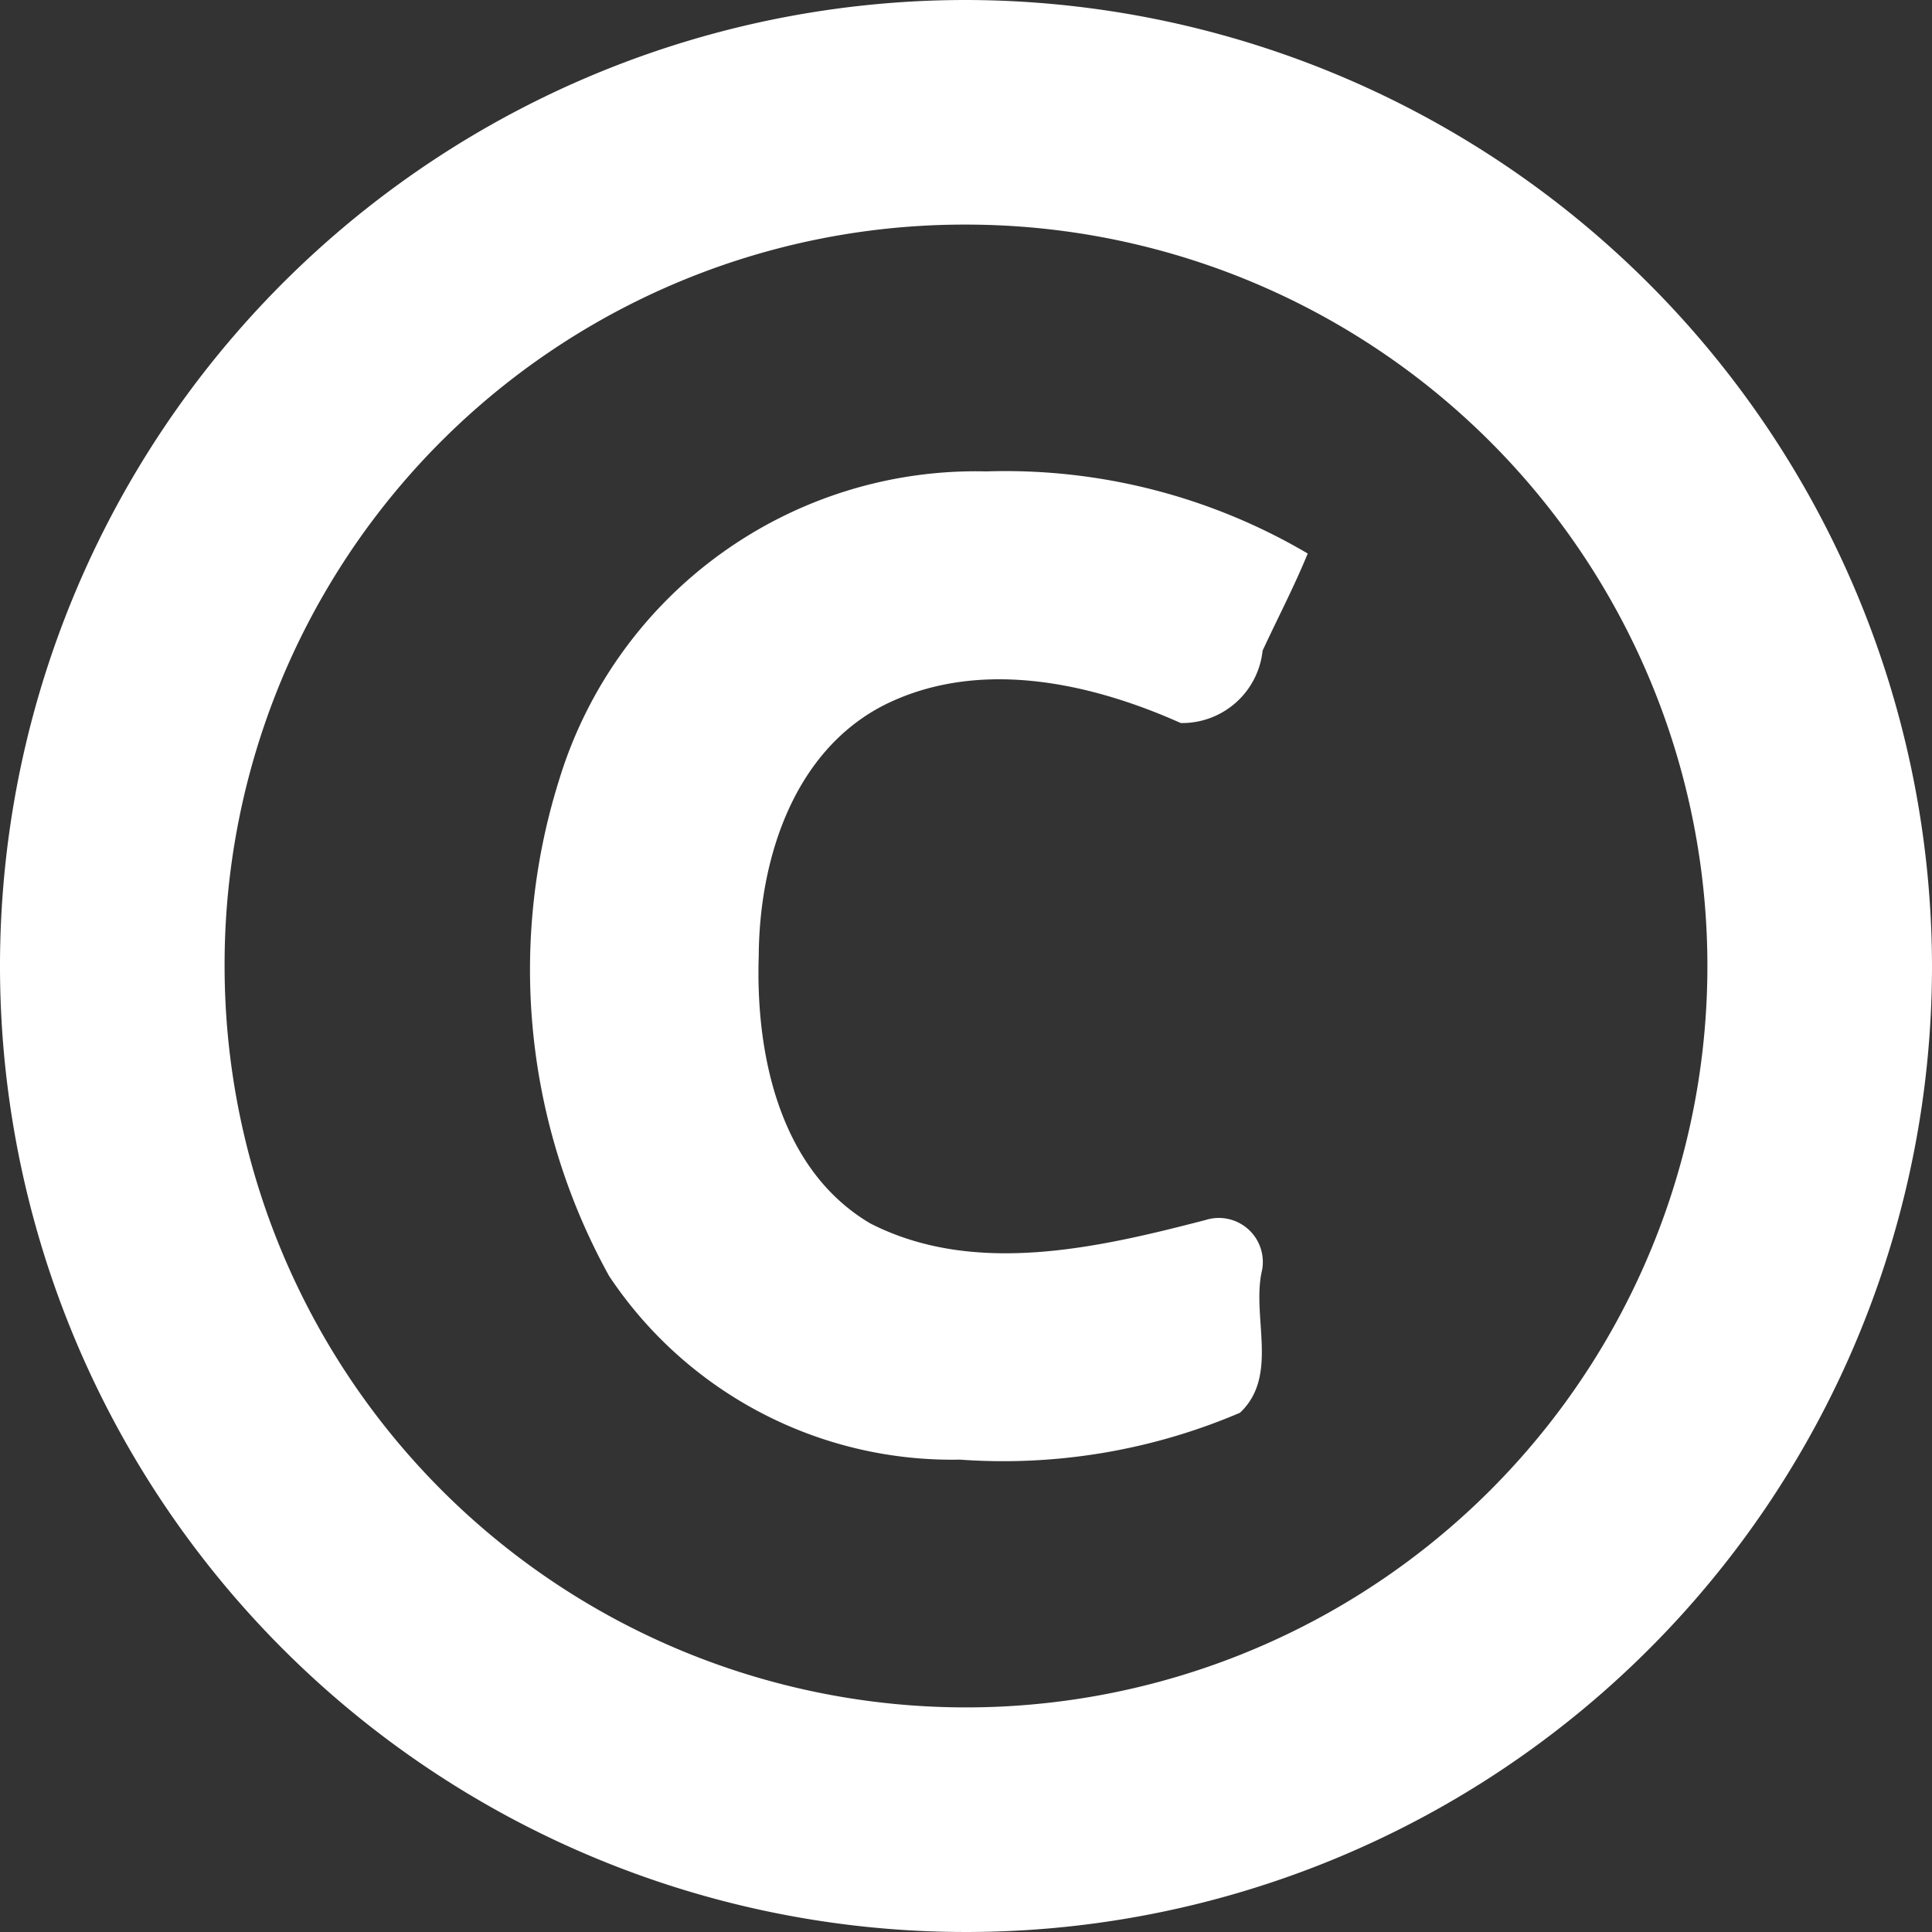 <svg xmlns="http://www.w3.org/2000/svg" width="40" height="40" viewBox="0 0 40 40">
  <rect x="0" y="0" width="40" height="40" fill="#333333" stroke="none"/>
  <defs>
    <style>
      .cls-1 {
        fill: #fff;
        fill-rule: evenodd;
      }
    </style>
  </defs>
  <path id="copyright.svg" class="cls-1" d="M699,1395a20,20,0,1,0,20,20A20.034,20.034,0,0,0,699,1395Zm0,4.65A15.35,15.35,0,1,1,683.65,1415,15.316,15.316,0,0,1,699,1399.65Zm0.416,5.11a9.019,9.019,0,0,0-8.844,6.4,13.1,13.1,0,0,0,1.04,10.26,8.524,8.524,0,0,0,7.26,3.8,12.476,12.476,0,0,0,5.8-.97c0.819-.77.23-2,0.459-2.96a0.911,0.911,0,0,0-1.175-1.03c-2.235.58-4.785,1.17-6.937,0.07-1.883-1.11-2.378-3.51-2.31-5.54,0.011-1.98.705-4.21,2.572-5.18,1.95-.99,4.266-0.49,6.166.36a1.677,1.677,0,0,0,1.694-1.5c0.311-.67.656-1.33,0.934-2.01A12.334,12.334,0,0,0,699.416,1404.76Z" transform="translate(-679 -1395)"/>
</svg>
